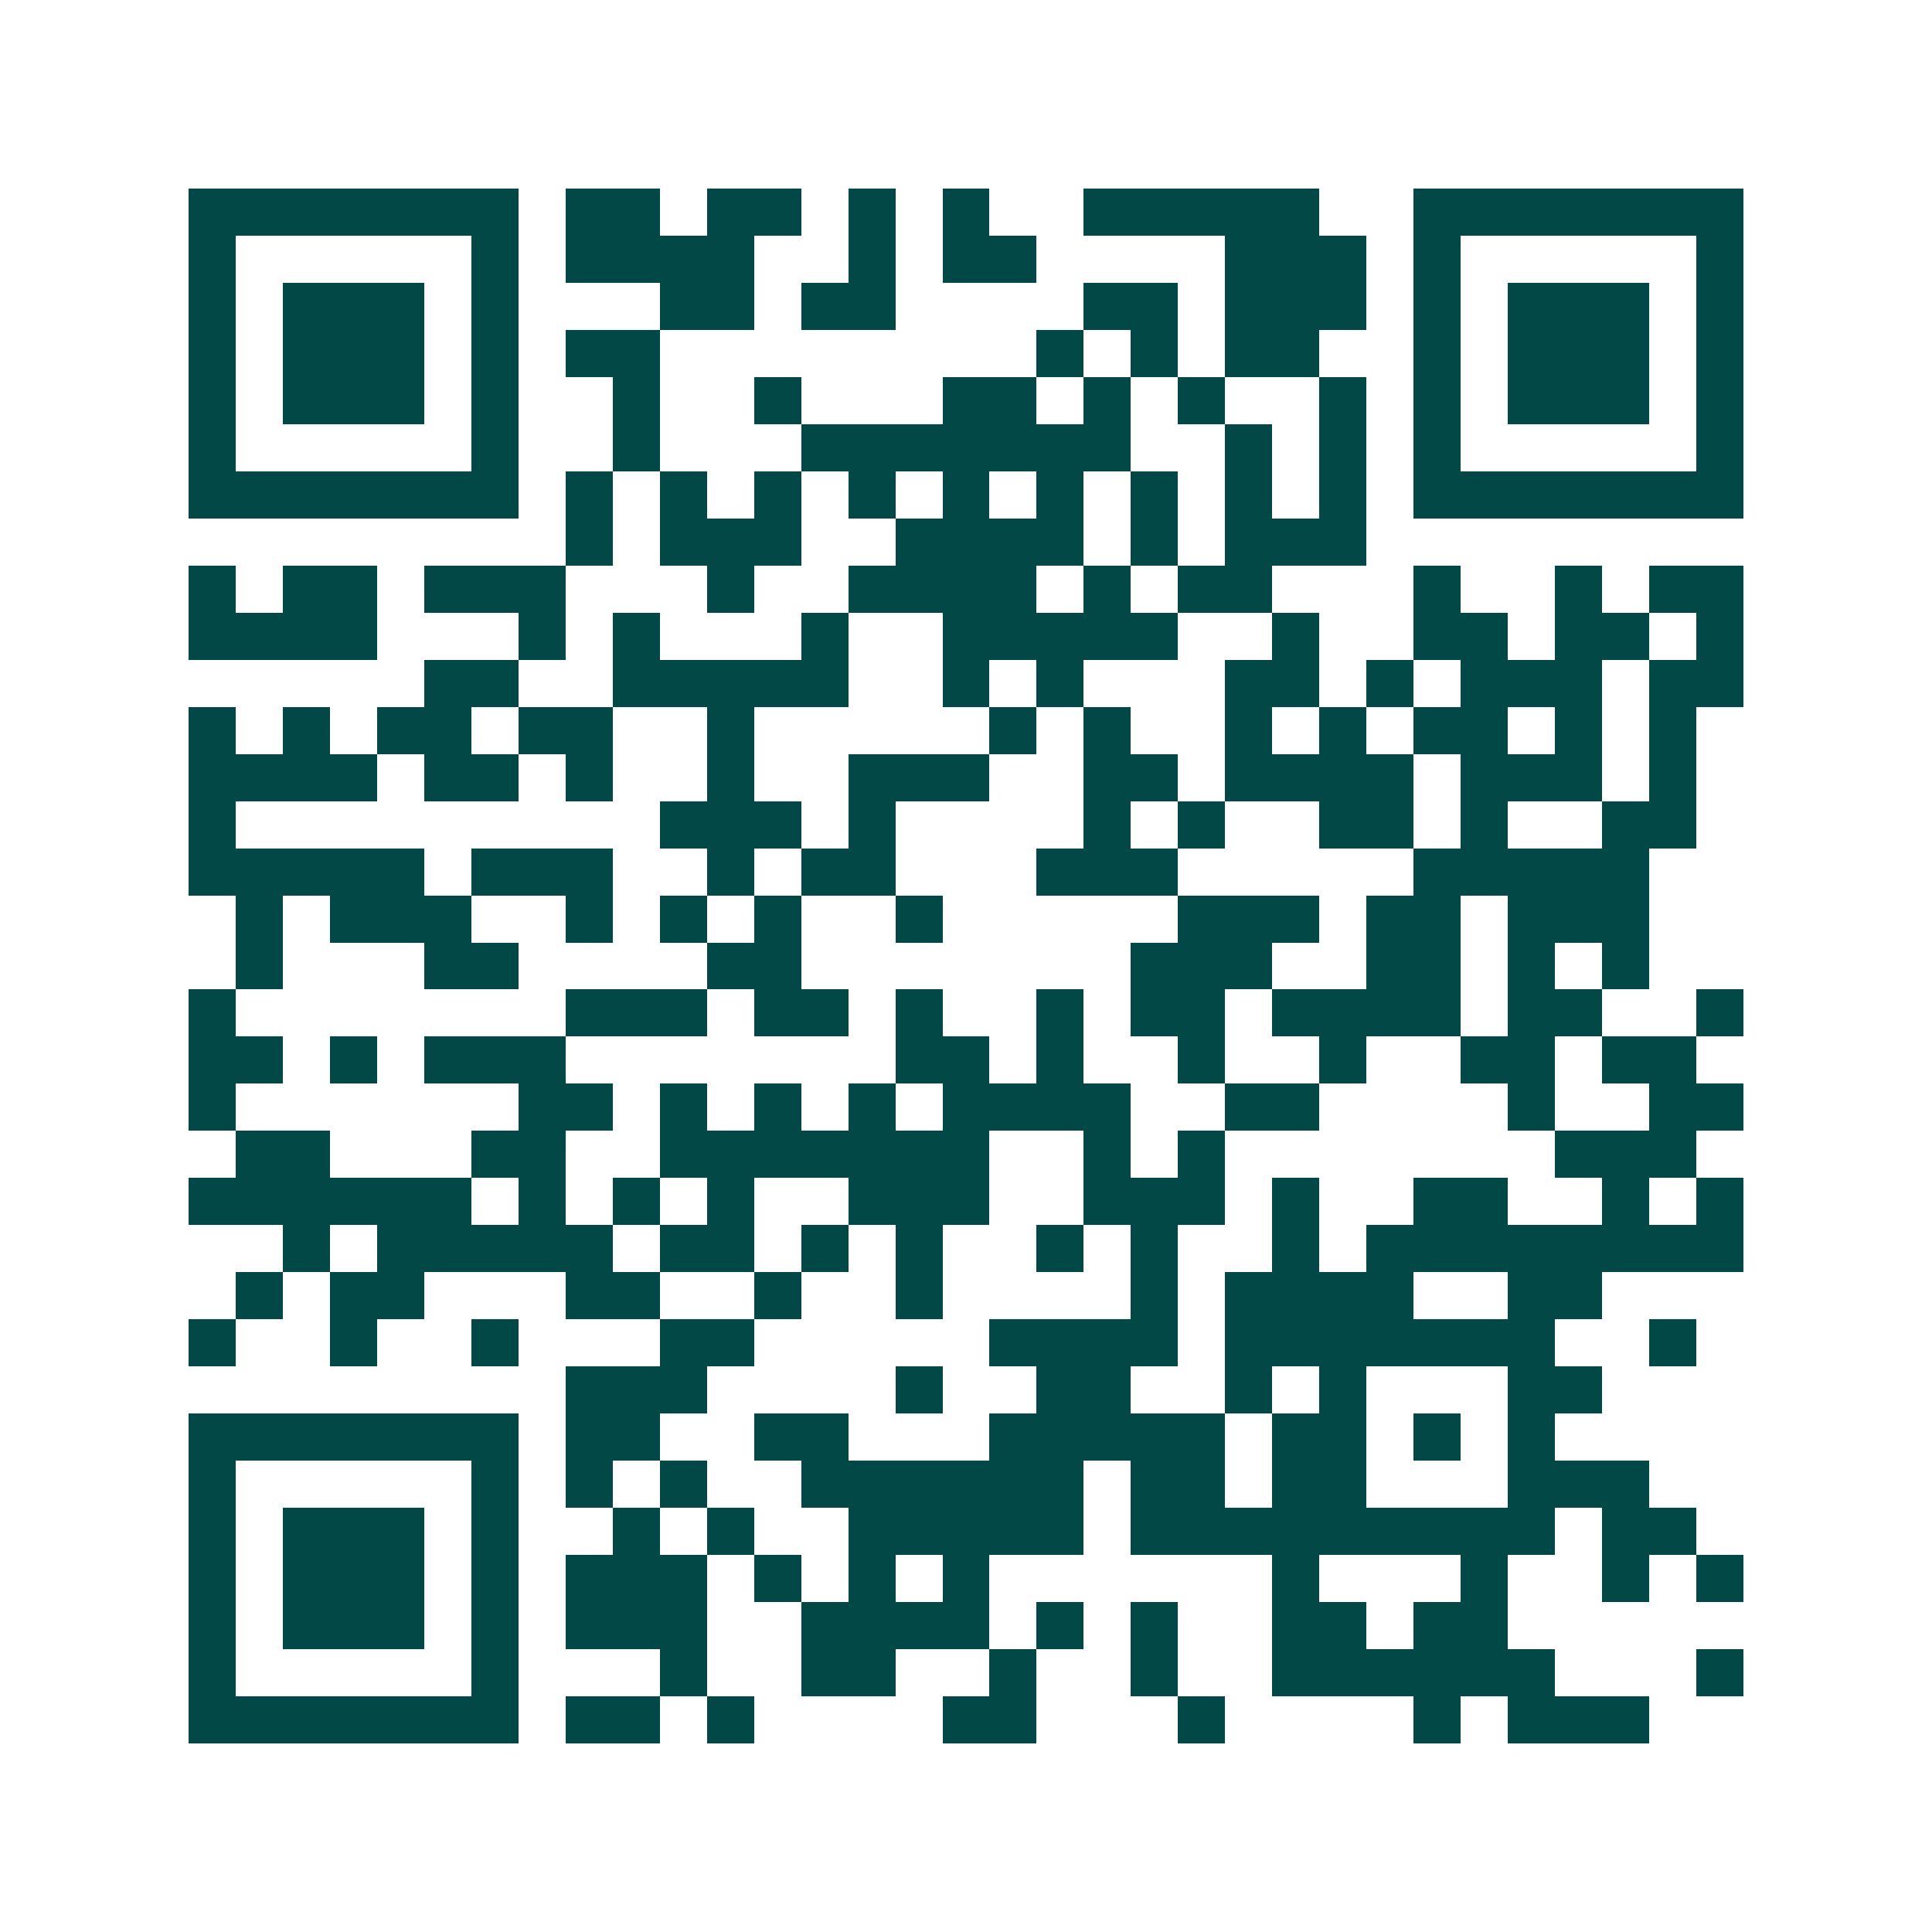 <svg xmlns="http://www.w3.org/2000/svg" width="200" height="200" viewBox="0 0 41 41" shape-rendering="crispEdges"><path fill="#ffffff" d="M0 0h41v41H0z"/><path stroke="#014847" d="M4 4.5h7m1 0h2m1 0h2m1 0h1m1 0h1m2 0h5m2 0h7M4 5.5h1m5 0h1m1 0h4m2 0h1m1 0h2m4 0h3m1 0h1m5 0h1M4 6.5h1m1 0h3m1 0h1m3 0h2m1 0h2m4 0h2m1 0h3m1 0h1m1 0h3m1 0h1M4 7.5h1m1 0h3m1 0h1m1 0h2m8 0h1m1 0h1m1 0h2m2 0h1m1 0h3m1 0h1M4 8.5h1m1 0h3m1 0h1m2 0h1m2 0h1m3 0h2m1 0h1m1 0h1m2 0h1m1 0h1m1 0h3m1 0h1M4 9.5h1m5 0h1m2 0h1m3 0h7m2 0h1m1 0h1m1 0h1m5 0h1M4 10.5h7m1 0h1m1 0h1m1 0h1m1 0h1m1 0h1m1 0h1m1 0h1m1 0h1m1 0h1m1 0h7M12 11.5h1m1 0h3m2 0h4m1 0h1m1 0h3M4 12.5h1m1 0h2m1 0h3m3 0h1m2 0h4m1 0h1m1 0h2m3 0h1m2 0h1m1 0h2M4 13.5h4m3 0h1m1 0h1m3 0h1m2 0h5m2 0h1m2 0h2m1 0h2m1 0h1M9 14.5h2m2 0h5m2 0h1m1 0h1m3 0h2m1 0h1m1 0h3m1 0h2M4 15.5h1m1 0h1m1 0h2m1 0h2m2 0h1m5 0h1m1 0h1m2 0h1m1 0h1m1 0h2m1 0h1m1 0h1M4 16.5h4m1 0h2m1 0h1m2 0h1m2 0h3m2 0h2m1 0h4m1 0h3m1 0h1M4 17.5h1m9 0h3m1 0h1m4 0h1m1 0h1m2 0h2m1 0h1m2 0h2M4 18.5h5m1 0h3m2 0h1m1 0h2m3 0h3m5 0h5M5 19.5h1m1 0h3m2 0h1m1 0h1m1 0h1m2 0h1m5 0h3m1 0h2m1 0h3M5 20.5h1m3 0h2m4 0h2m7 0h3m2 0h2m1 0h1m1 0h1M4 21.5h1m7 0h3m1 0h2m1 0h1m2 0h1m1 0h2m1 0h4m1 0h2m2 0h1M4 22.5h2m1 0h1m1 0h3m7 0h2m1 0h1m2 0h1m2 0h1m2 0h2m1 0h2M4 23.5h1m6 0h2m1 0h1m1 0h1m1 0h1m1 0h4m2 0h2m4 0h1m2 0h2M5 24.5h2m3 0h2m2 0h7m2 0h1m1 0h1m7 0h3M4 25.5h6m1 0h1m1 0h1m1 0h1m2 0h3m2 0h3m1 0h1m2 0h2m2 0h1m1 0h1M6 26.5h1m1 0h5m1 0h2m1 0h1m1 0h1m2 0h1m1 0h1m2 0h1m1 0h8M5 27.5h1m1 0h2m3 0h2m2 0h1m2 0h1m4 0h1m1 0h4m2 0h2M4 28.5h1m2 0h1m2 0h1m3 0h2m5 0h4m1 0h7m2 0h1M12 29.5h3m4 0h1m2 0h2m2 0h1m1 0h1m3 0h2M4 30.5h7m1 0h2m2 0h2m3 0h5m1 0h2m1 0h1m1 0h1M4 31.5h1m5 0h1m1 0h1m1 0h1m2 0h6m1 0h2m1 0h2m3 0h3M4 32.5h1m1 0h3m1 0h1m2 0h1m1 0h1m2 0h5m1 0h9m1 0h2M4 33.5h1m1 0h3m1 0h1m1 0h3m1 0h1m1 0h1m1 0h1m6 0h1m3 0h1m2 0h1m1 0h1M4 34.5h1m1 0h3m1 0h1m1 0h3m2 0h4m1 0h1m1 0h1m2 0h2m1 0h2M4 35.5h1m5 0h1m3 0h1m2 0h2m2 0h1m2 0h1m2 0h6m3 0h1M4 36.5h7m1 0h2m1 0h1m4 0h2m3 0h1m4 0h1m1 0h3"/></svg>
